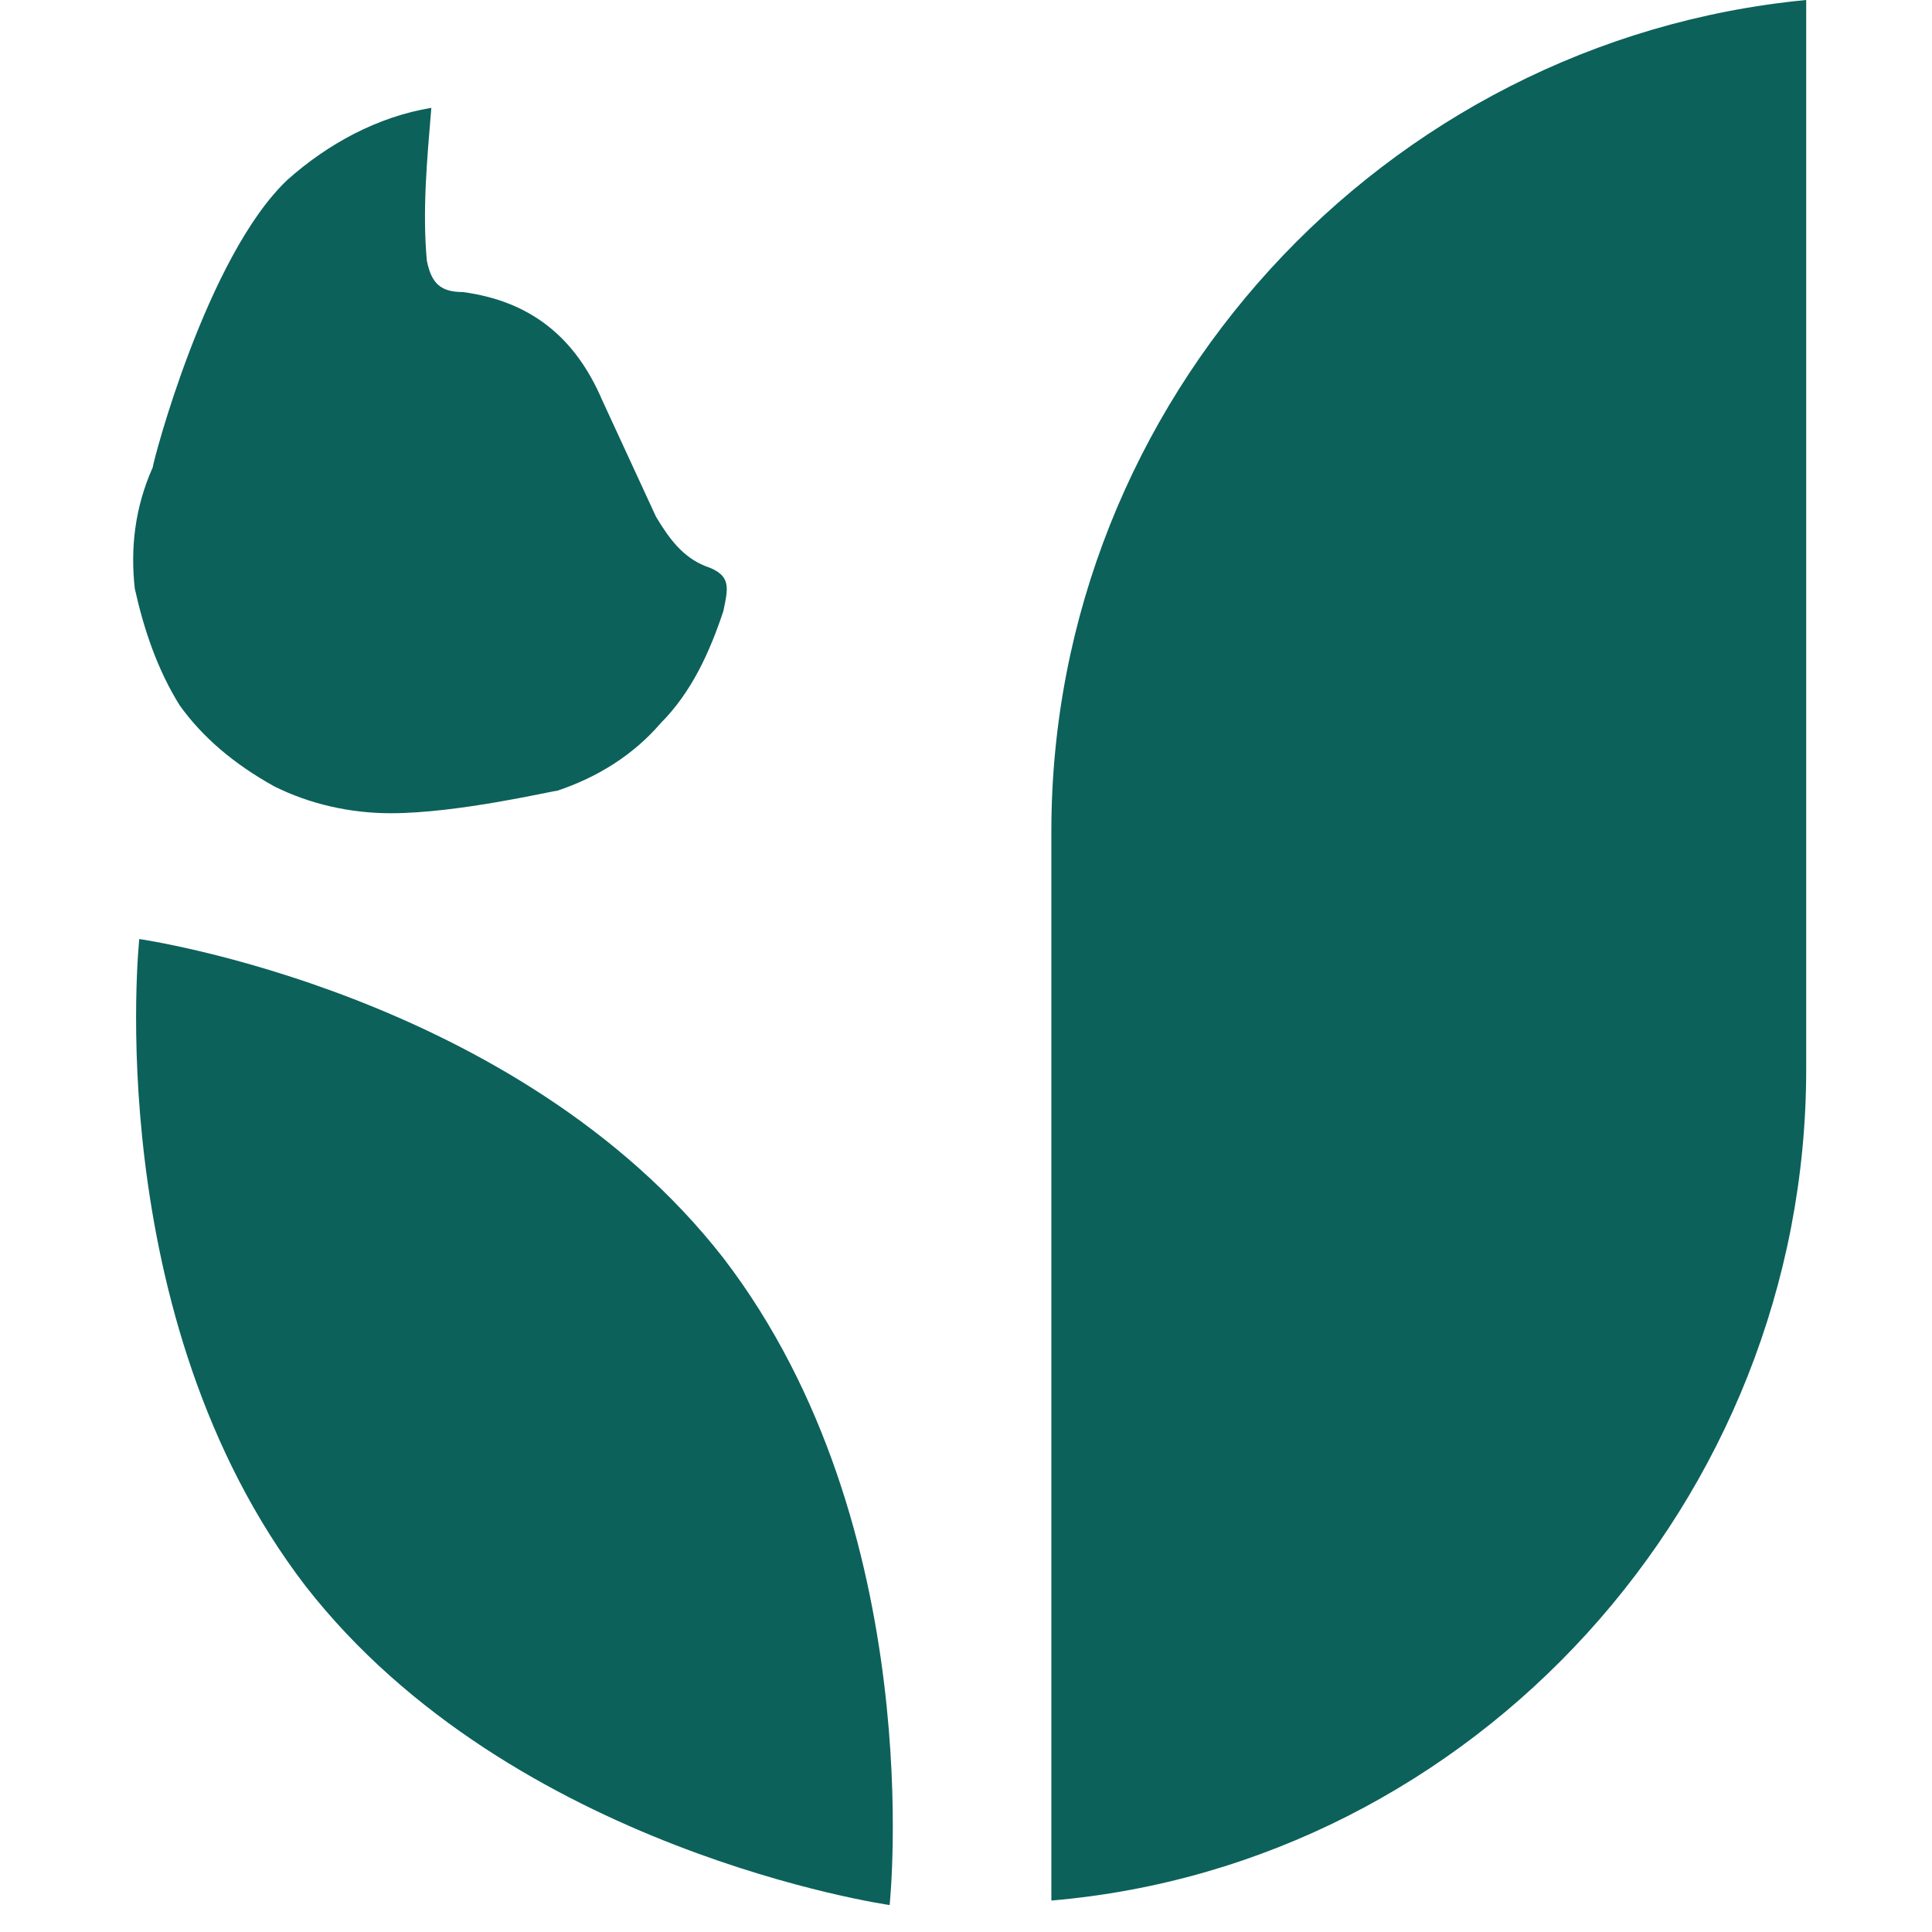 <?xml version="1.0" encoding="UTF-8"?> <svg xmlns="http://www.w3.org/2000/svg" version="1.2" viewBox="0 0 43 43"><path d="m19.8 42.4c0 0-8.4-1.2-13-7.1-4.6-6-3.7-14.4-3.7-14.4 0 0 8.4 1.2 13 7.1 4.6 6 3.7 14.4 3.7 14.4zm3.6-23.9v23.8c9.4-0.8 16.8-8.9 16.8-18.5v-23.8c-9.4 0.9-16.8 8.9-16.8 18.5zm-7.7-5.9c-0.5-0.2-0.8-0.6-1.1-1.1q-0.6-1.3-1.2-2.6c-0.6-1.4-1.6-2.2-3.1-2.4-0.5 0-0.7-0.2-0.8-0.7-0.1-1.1 0-2.2 0.1-3.4-1.2 0.2-2.3 0.8-3.2 1.6-1.8 1.7-3 6.3-3 6.4-0.4 0.9-0.5 1.8-0.4 2.7 0.2 0.9 0.5 1.8 1 2.6 0.5 0.7 1.2 1.3 2.1 1.8 0.8 0.4 1.7 0.6 2.6 0.6 1.5 0 3.6-0.5 3.7-0.5 0.9-0.3 1.7-0.8 2.3-1.5 0.7-0.7 1.1-1.6 1.4-2.5 0.1-0.5 0.2-0.8-0.4-1z" style="fill: #0c615b"></path></svg> 
